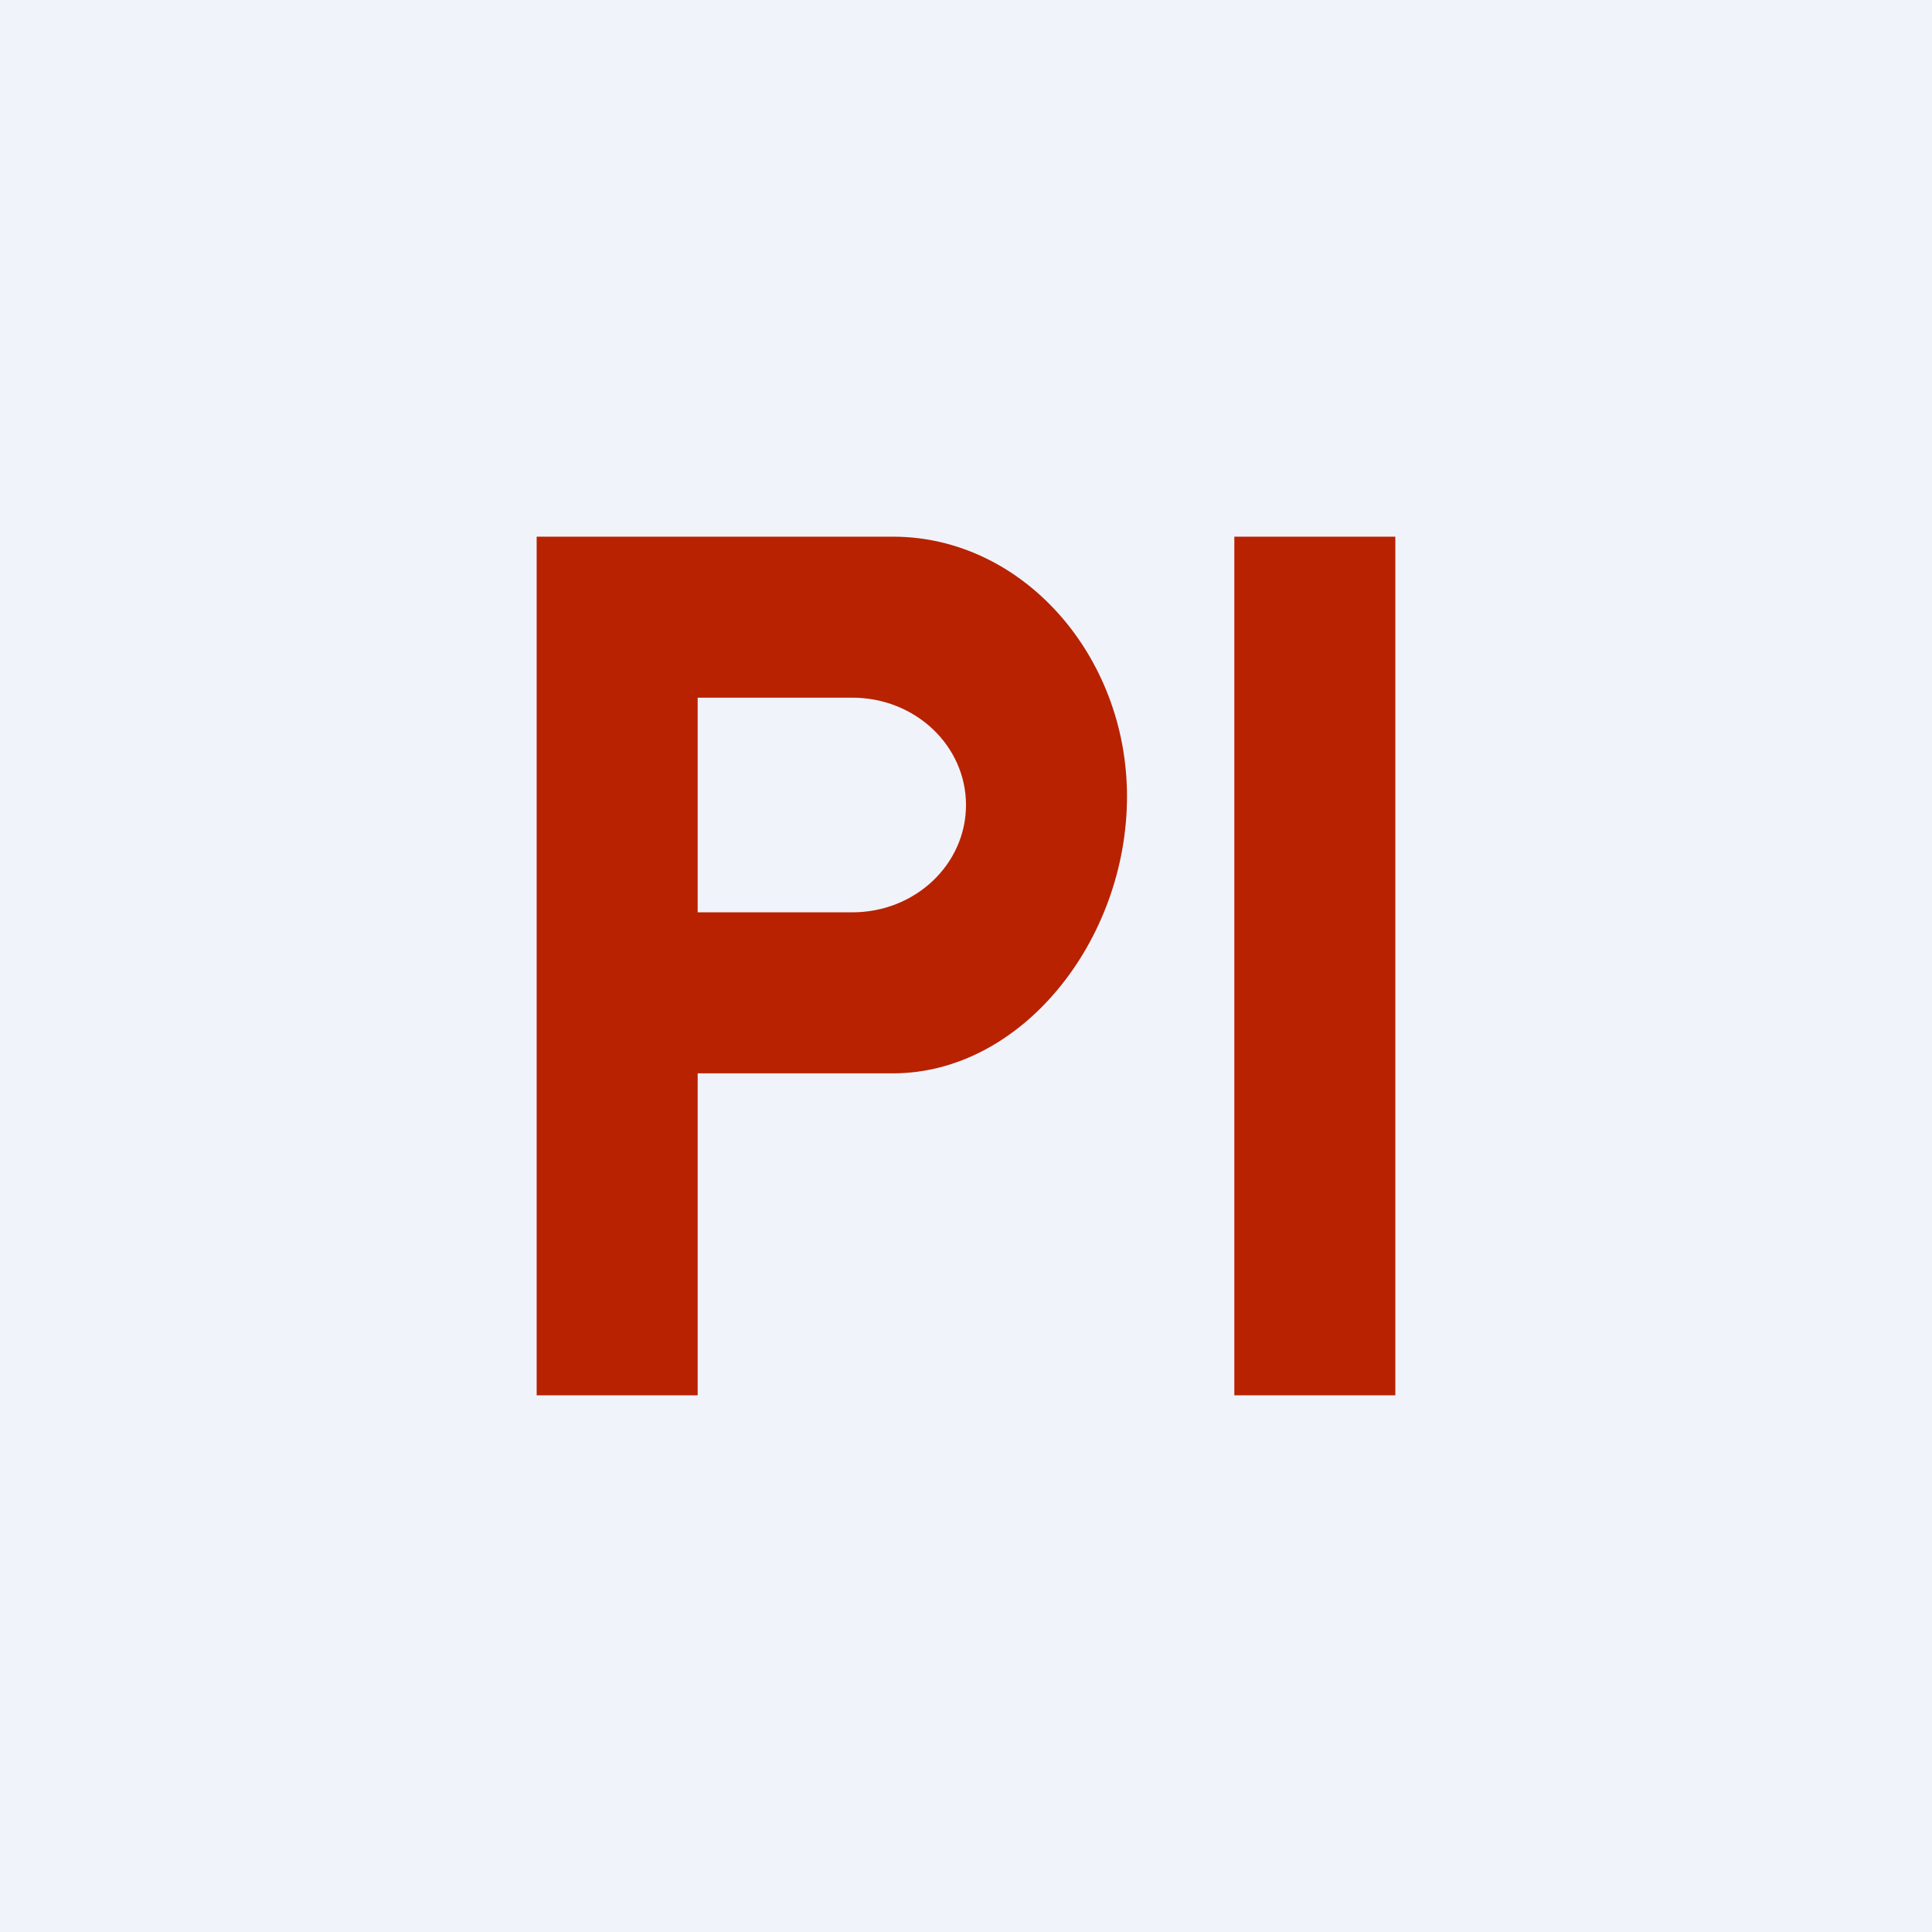 <!-- by TradingView --><svg width="18" height="18" viewBox="0 0 18 18" xmlns="http://www.w3.org/2000/svg"><path fill="#F0F3FA" d="M0 0h18v18H0z"/><path d="M13 5h-1.5v8H13V5ZM5 5v8h1.5v-3h1.82c1.2 0 2.18-1.24 2.18-2.58C10.5 6.1 9.52 5 8.32 5H5Zm1.5 1.5h1.44c.59 0 1.06.45 1.06 1s-.47 1-1.06 1H6.5v-2Z" fill="#B82200"/></svg>